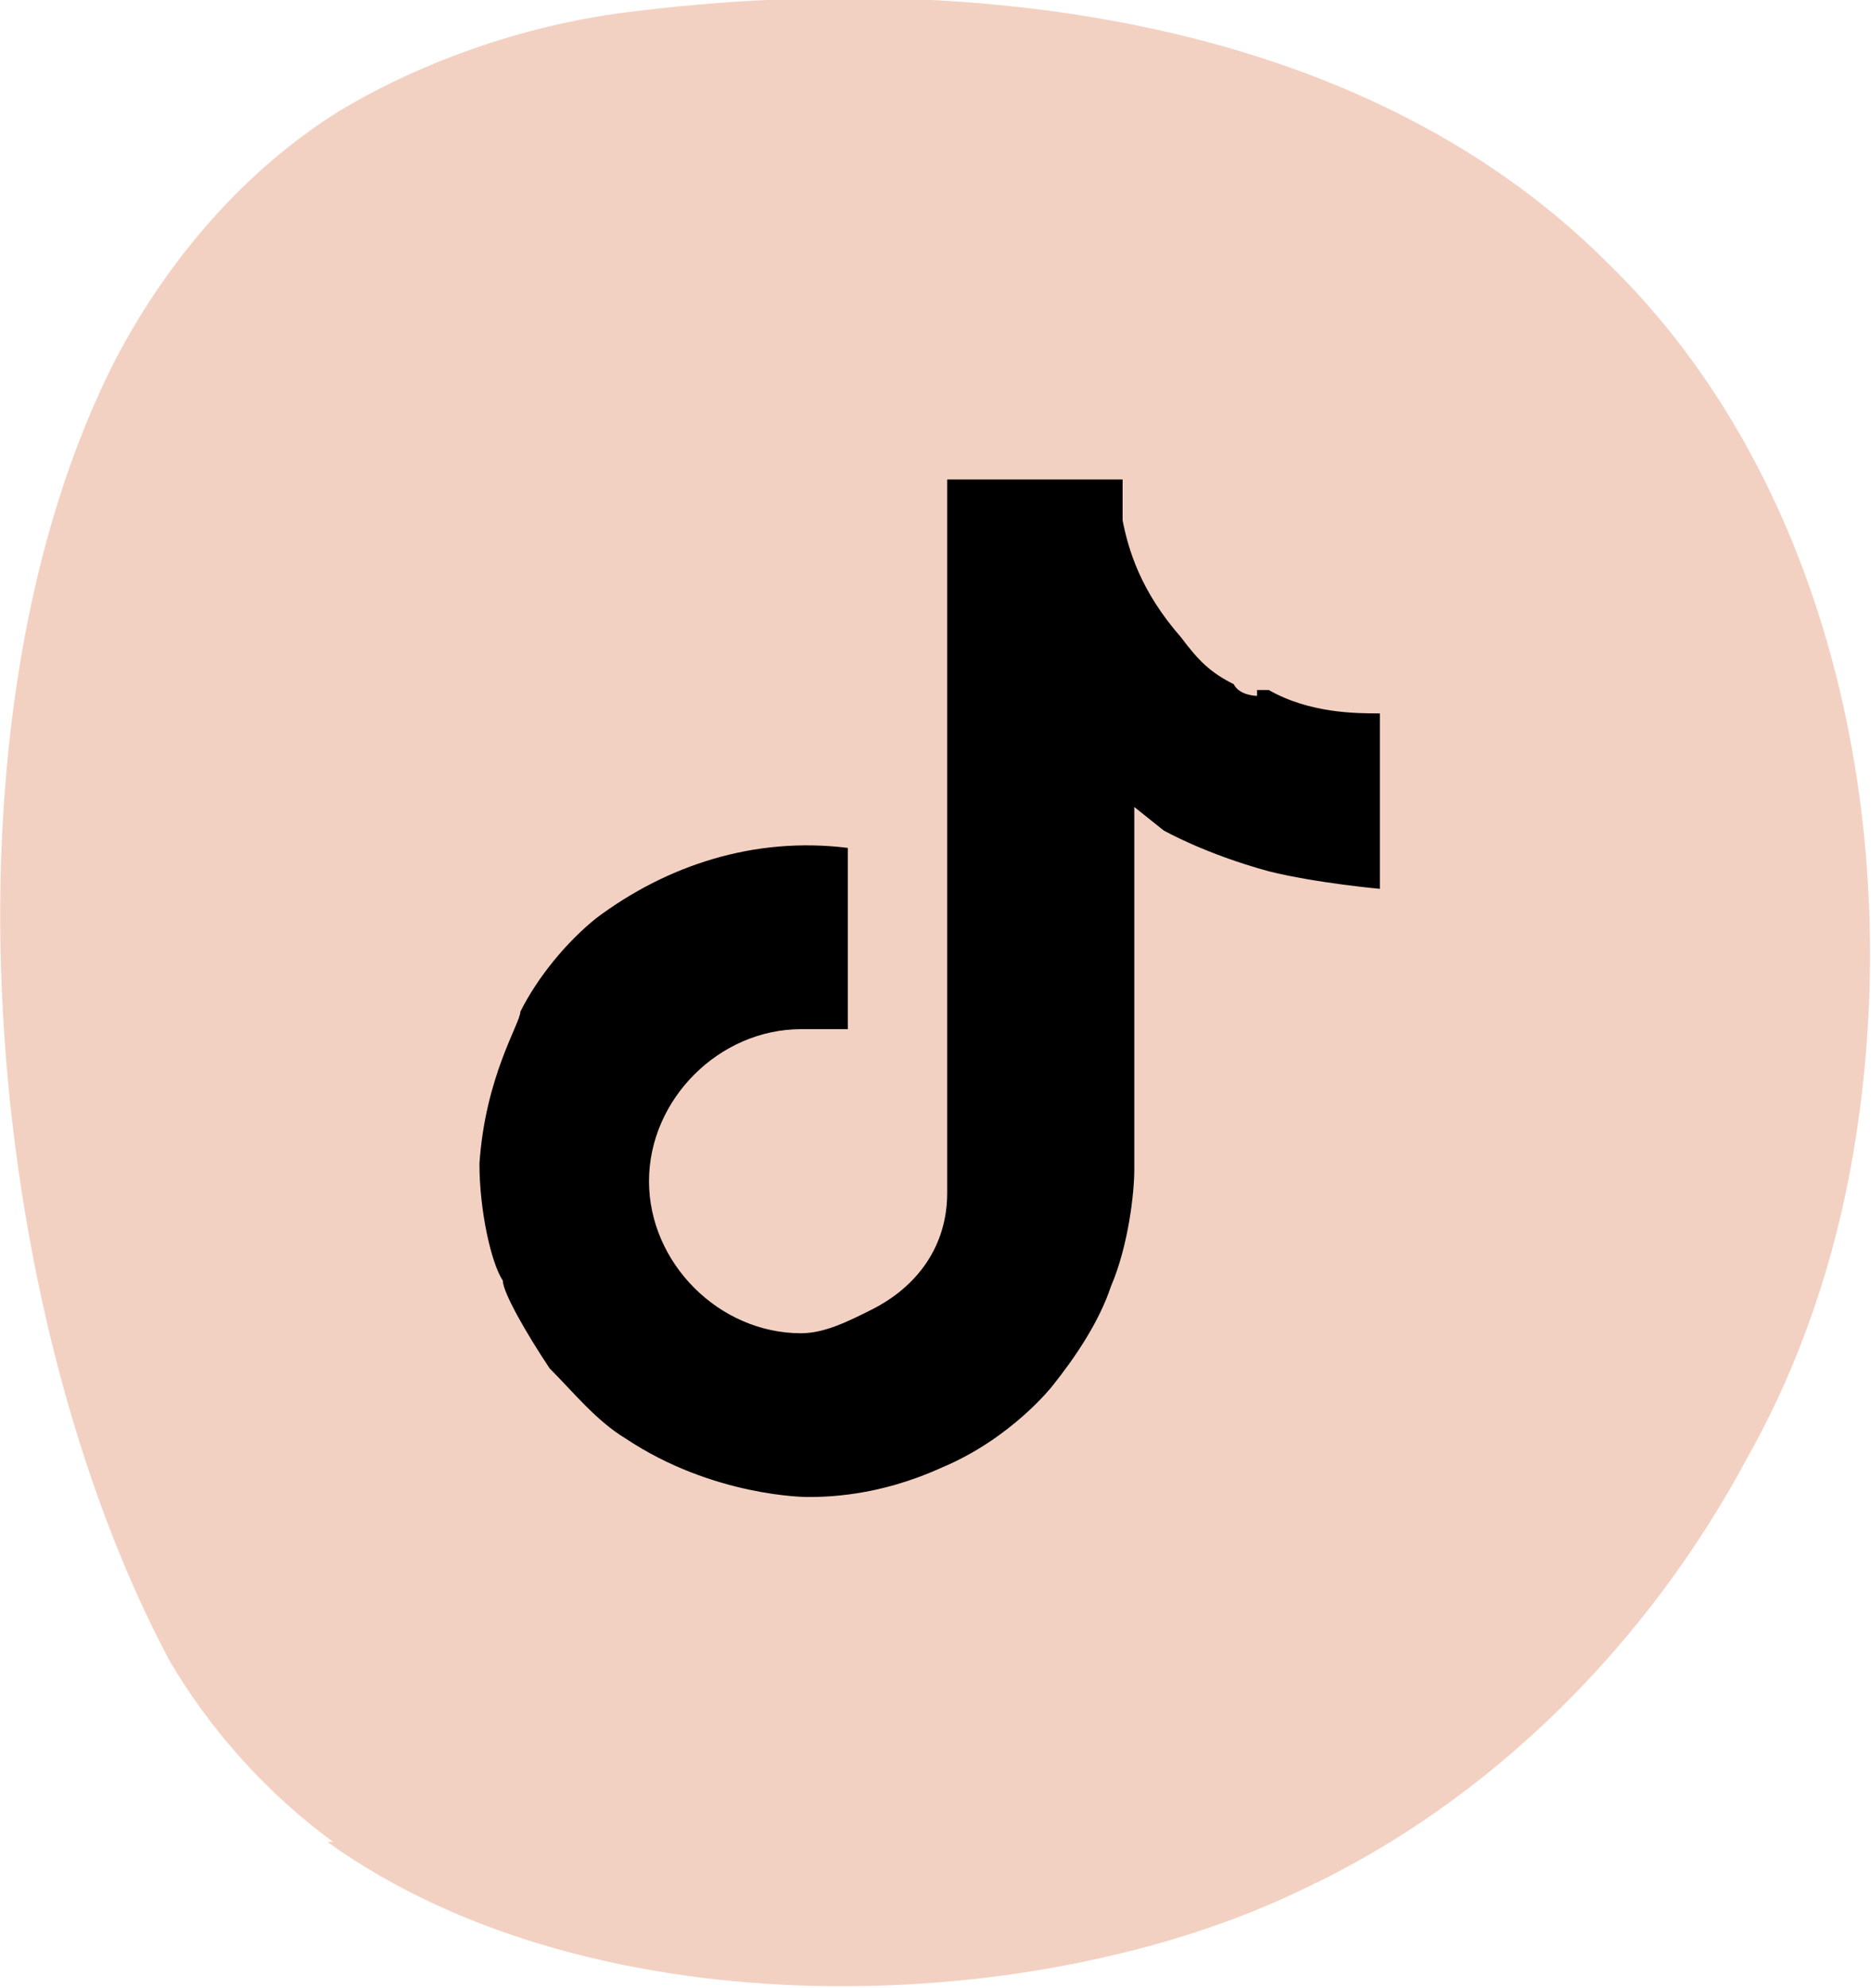 <?xml version="1.0" encoding="UTF-8"?>
<svg id="Layer_1" xmlns="http://www.w3.org/2000/svg" xmlns:xlink="http://www.w3.org/1999/xlink" version="1.1" viewBox="0 0 32 34">
  <!-- Generator: Adobe Illustrator 29.5.1, SVG Export Plug-In . SVG Version: 2.1.0 Build 141)  -->
  <defs>
    <style>
      .st0 {
        fill: none;
      }

      .st1 {
        fill: #f3d1c2;
      }

      .st2 {
        clip-path: url(#clippath);
      }
    </style>
    <clipPath id="clippath">
      <rect class="st0" y="0" width="32" height="34"/>
    </clipPath>
  </defs>
  <g class="st2">
    <g>
      <path class="st1" d="M5.7,31.5c-1.1-.8-2.1-1.9-2.8-3.1C-.3,22.4-1.2,12.3,2,6.1c.9-1.7,2.2-3.2,3.8-4.2,1.5-.9,3.3-1.5,5-1.7,5.6-.7,12.4,0,16.7,4.3,3.9,3.8,5.1,9.9,4.2,15.2-.3,1.8-.9,3.6-1.8,5.2-1.7,3.2-4.4,5.9-7.6,7.4-4.5,2.2-12.1,2.5-16.7-.8h0Z"/>
      <path d="M21.5,11.9s-.3,0-.4-.2c-.4-.2-.6-.4-.9-.8-.7-.8-.9-1.5-1-2h0v-.7h-3v12.2h0c0,.9-.5,1.6-1.3,2-.4.2-.8.4-1.2.4-1.4,0-2.6-1.2-2.6-2.6s1.2-2.6,2.6-2.6.5,0,.8,0v-3.1c-1.6-.2-3.1.3-4.3,1.2-.5.4-1,1-1.3,1.6,0,.2-.6,1.1-.7,2.6,0,.8.2,1.7.4,2h0c0,.2.4.9.8,1.5.4.4.8.9,1.3,1.2h0c1.5,1,3.1,1,3.1,1,.3,0,1.2,0,2.3-.5,1.2-.5,1.9-1.4,1.9-1.4.4-.5.8-1.1,1-1.7.3-.7.4-1.6.4-2v-6.2l.5.4s.7.4,1.8.7c.8.2,1.9.3,1.9.3v-3c-.4,0-1.2,0-1.9-.4h-.2Z"/>
    </g>
  </g>
</svg>